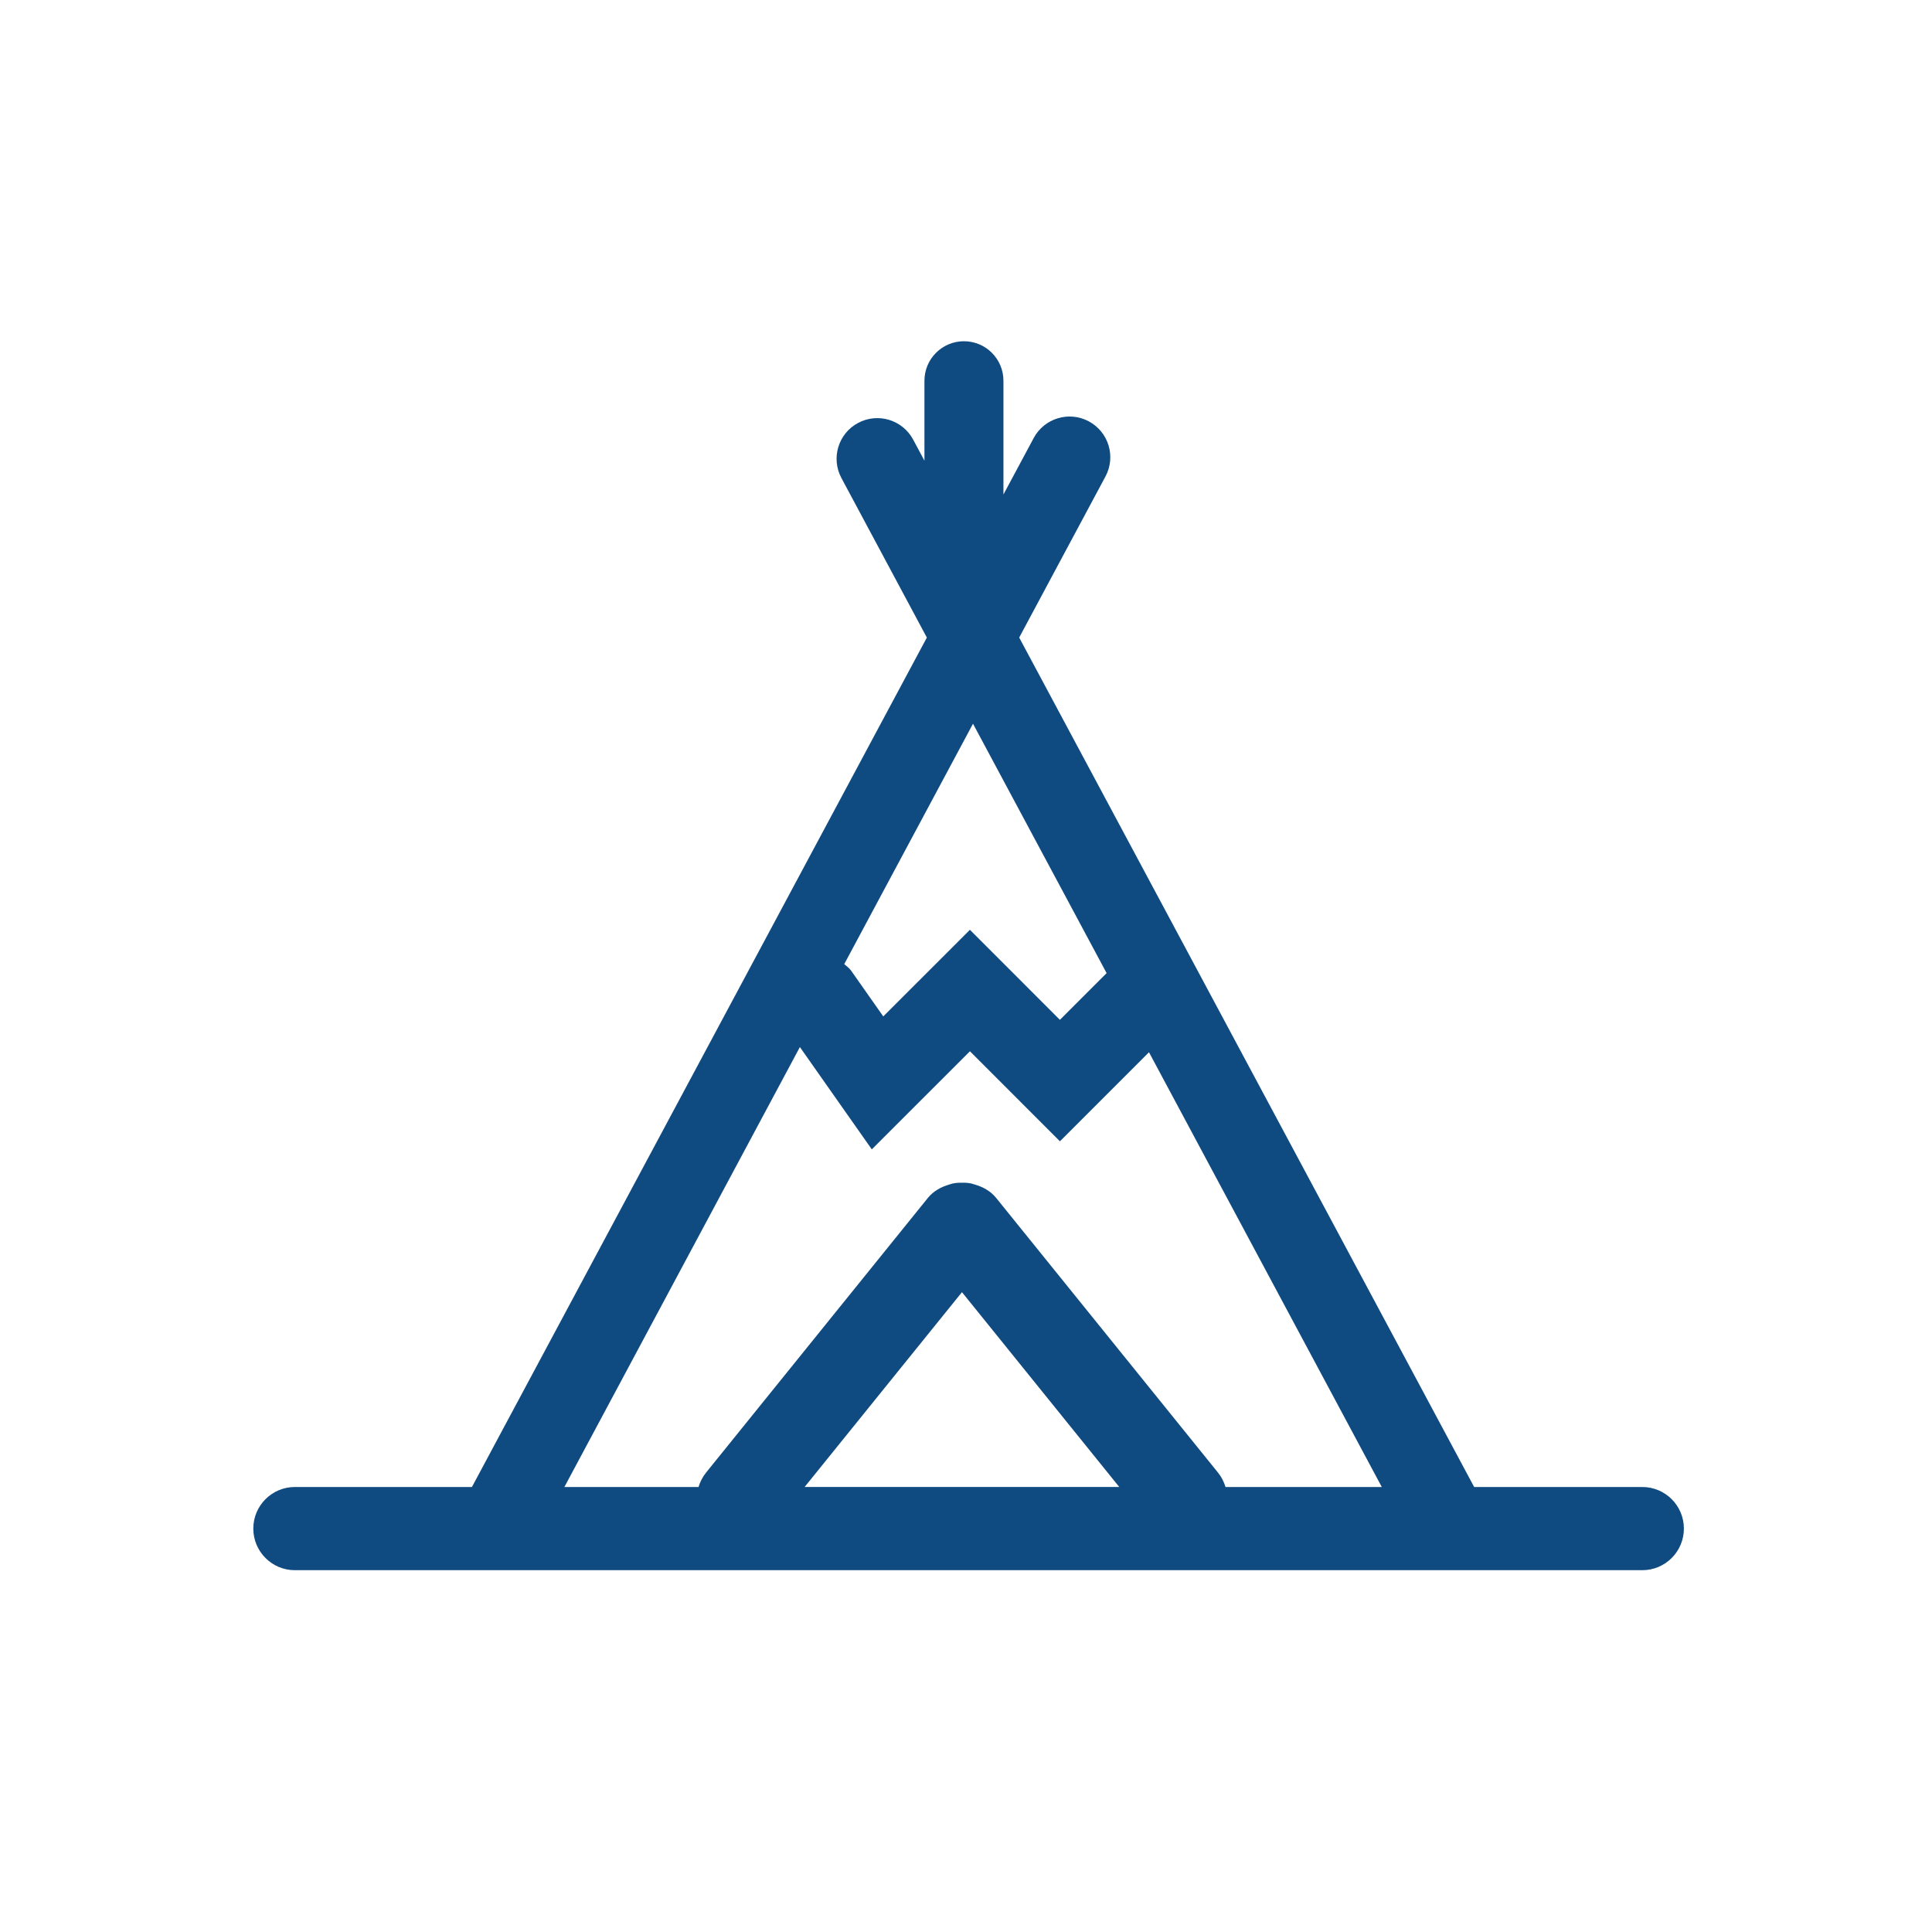 <?xml version="1.0" encoding="utf-8"?>
<!DOCTYPE svg PUBLIC "-//W3C//DTD SVG 1.0//EN" "http://www.w3.org/TR/2001/REC-SVG-20010904/DTD/svg10.dtd">
<svg xmlns="http://www.w3.org/2000/svg" xmlns:xlink="http://www.w3.org/1999/xlink" width="45" height="45" viewBox="0 0 45 45" overflow="visible" enable-background="new 0 0 45 45">
<rect fill="none" width="45" height="45"/>
<path fill="#0F4B81" d="M38.252,34.635h-3.916L23.739,14.85l2.01-3.753c0.247-0.461,0.073-1.036-0.389-1.283
				c-0.461-0.247-1.036-0.073-1.283,0.388l-0.705,1.316V8.868c0-0.508-0.412-0.92-0.92-0.92s-0.92,0.412-0.92,0.92v1.862
				l-0.263-0.491c-0.247-0.461-0.821-0.635-1.283-0.388s-0.635,0.821-0.388,1.283l1.99,3.716L10.992,34.635H6.868
				c-0.535,0-0.968,0.434-0.968,0.969s0.434,0.969,0.968,0.969h31.384c0.535,0,0.969-0.434,0.969-0.969S38.787,34.635,38.252,34.635
				z M25.775,22.666l-1.088,1.088l-1.389-1.39l-0.707-0.707l-0.707,0.707l-1.311,1.31l-0.75-1.067
				c-0.044-0.063-0.105-0.102-0.159-0.151l2.999-5.599L25.775,22.666z M18.631,24.388l0.991,1.41l0.684,0.973l0.841-0.841
				l1.445-1.444l1.389,1.39l0.707,0.707l2.074-2.074l5.423,10.127h-3.64c-0.036-0.117-0.091-0.231-0.173-0.333l-5.169-6.4
				c-0.133-0.165-0.313-0.259-0.502-0.314c-0.024-0.008-0.048-0.016-0.073-0.022c-0.074-0.016-0.146-0.021-0.221-0.019
				c-0.076-0.002-0.147,0.003-0.221,0.019c-0.025,0.007-0.049,0.015-0.073,0.022c-0.189,0.056-0.369,0.149-0.502,0.314l-5.168,6.4
				c-0.082,0.102-0.137,0.216-0.173,0.333h-3.125L18.631,24.388z M22.406,30.097l3.664,4.538h-7.329L22.406,30.097z"/>
</svg>
